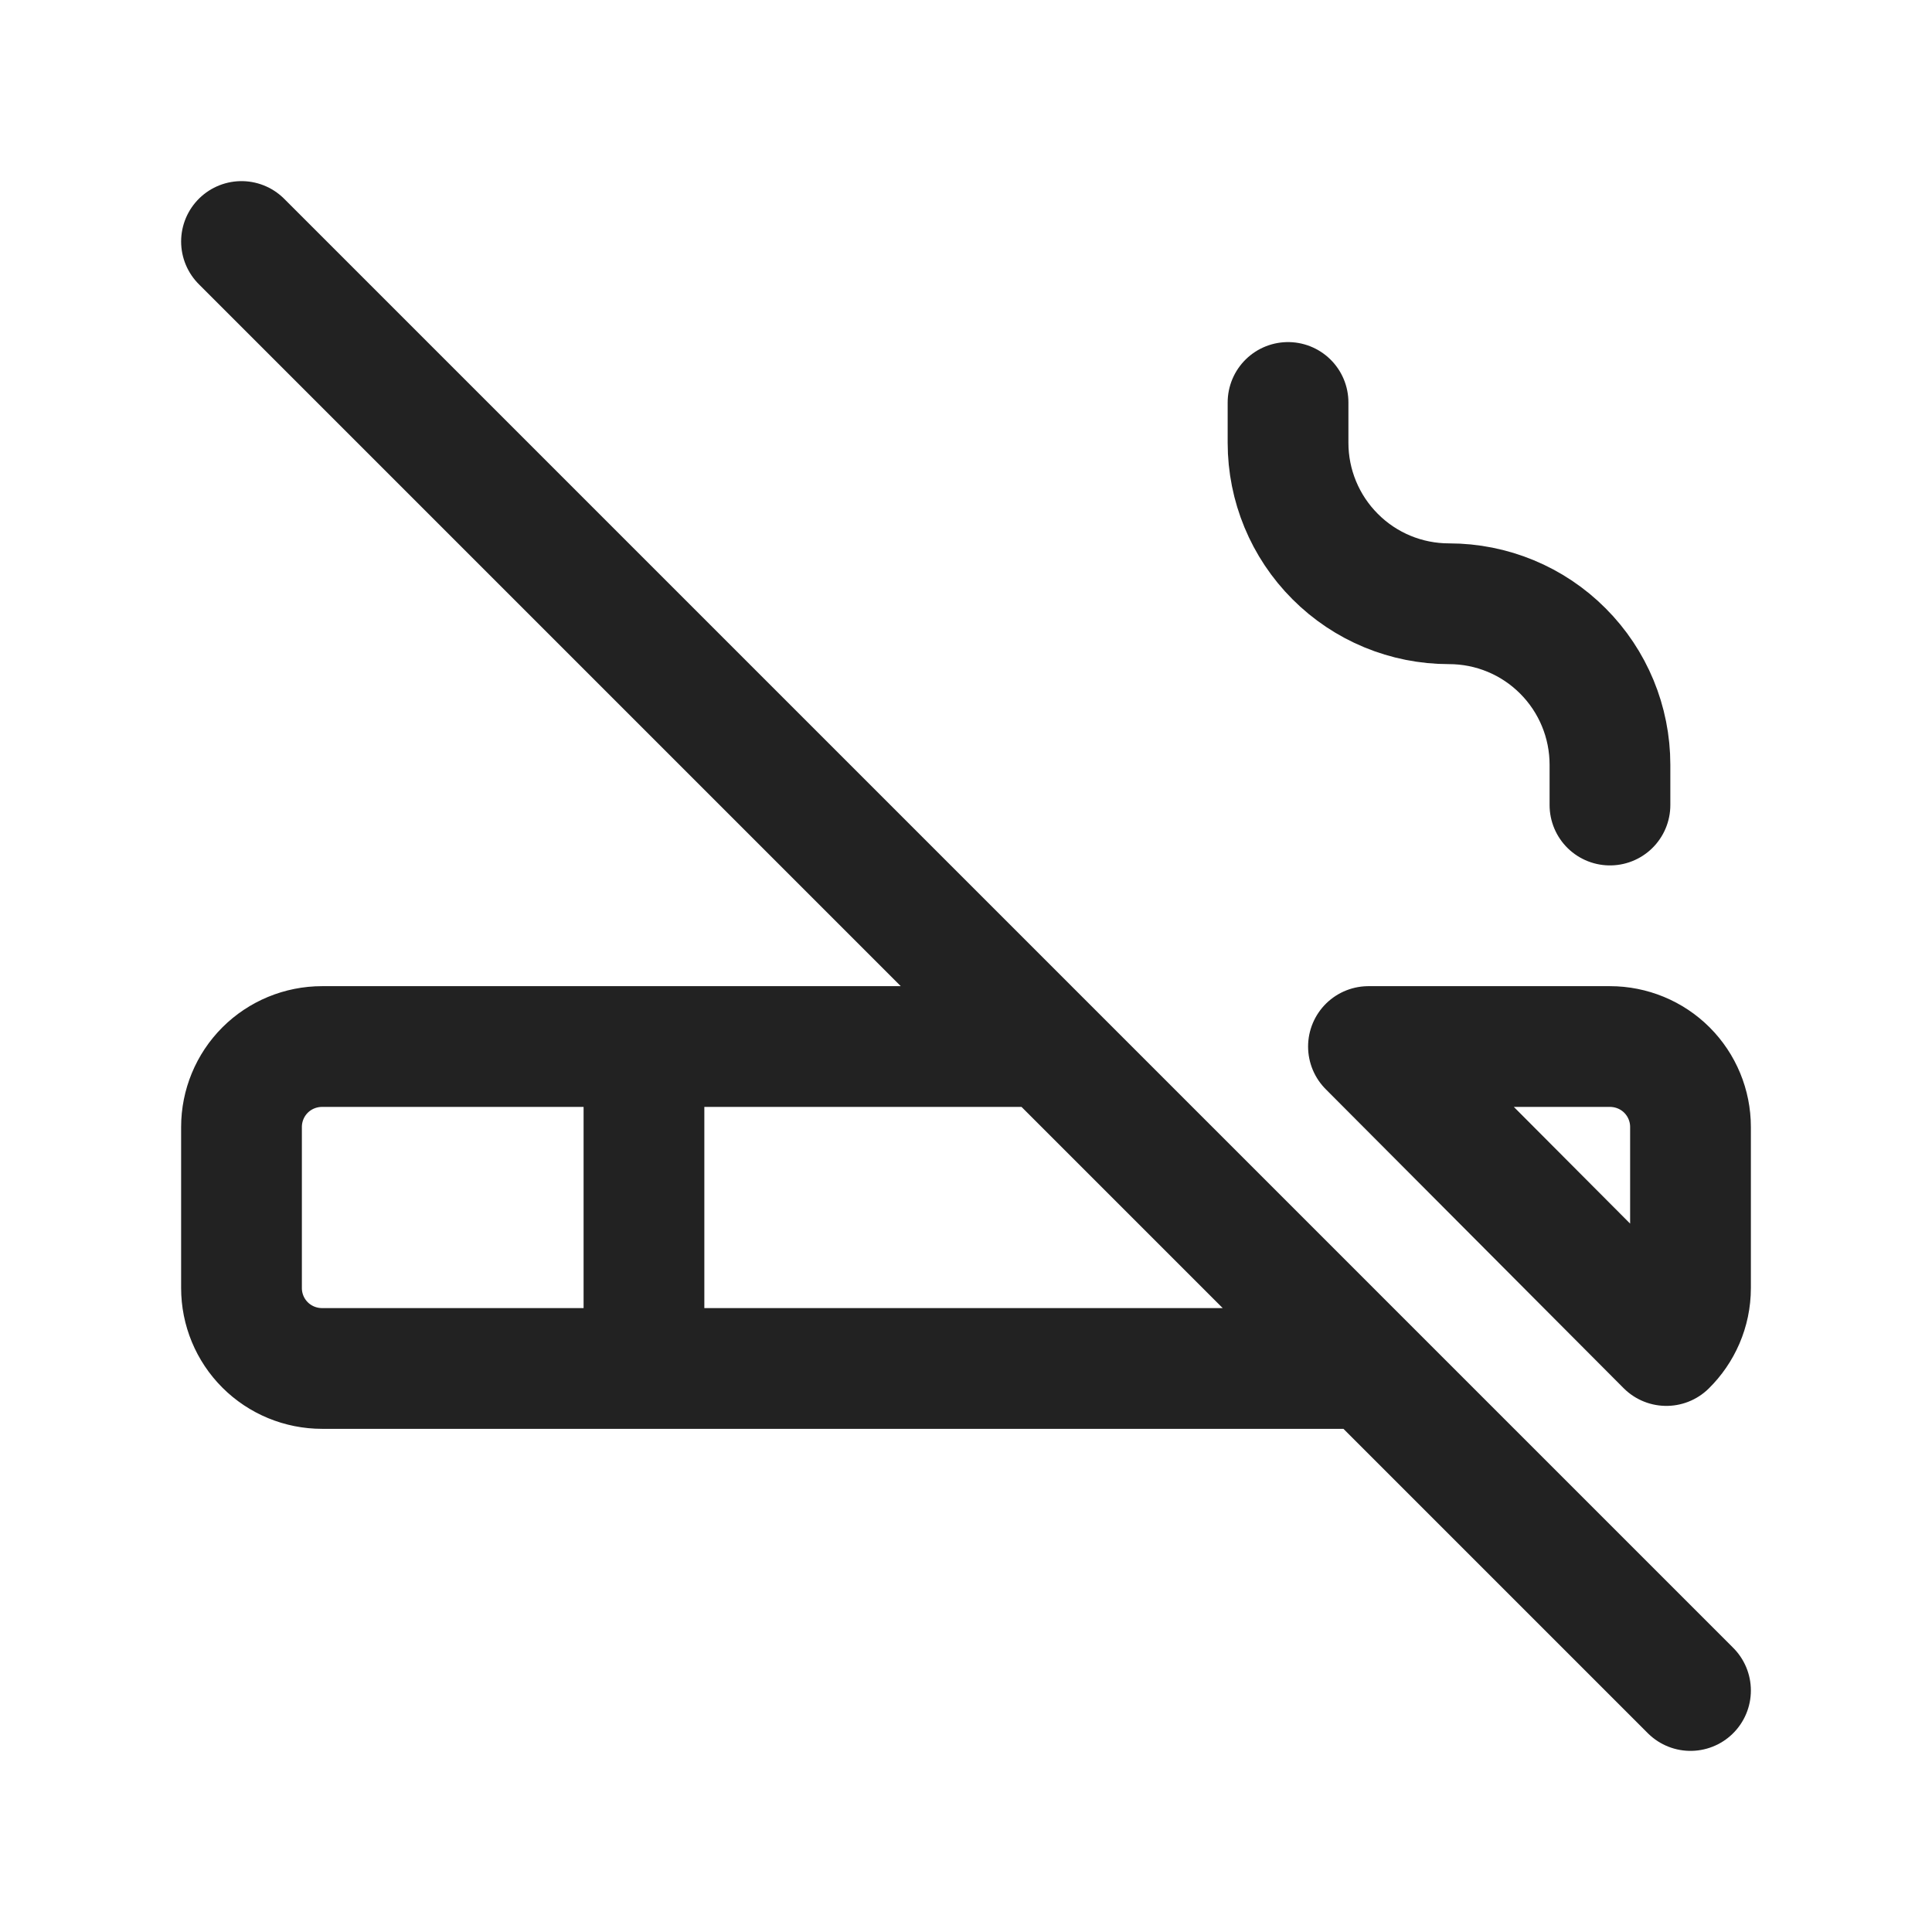 <svg width="16" height="16" viewBox="0 0 16 16" fill="none" xmlns="http://www.w3.org/2000/svg">
<g clip-path="url(#clip0_46_875)">
<path d="M5.333 8.667V11.333M10.667 3.333V3.667C10.667 4.02 10.807 4.359 11.057 4.609C11.307 4.86 11.646 5 12 5C12.354 5 12.693 5.14 12.943 5.391C13.193 5.641 13.333 5.98 13.333 6.333V6.667M2 2L14 14M11.333 11.333H2.667C2.49 11.333 2.32 11.263 2.195 11.138C2.07 11.013 2 10.844 2 10.667V9.333C2 9.157 2.07 8.987 2.195 8.862C2.32 8.737 2.49 8.667 2.667 8.667H8.667M11.333 8.667H13.333C13.51 8.667 13.68 8.737 13.805 8.862C13.93 8.987 14 9.157 14 9.333V10.667C14 10.853 13.923 11.022 13.8 11.143L11.333 8.667Z" stroke="#222222" stroke-linecap="round" stroke-linejoin="round"/>
</g>
<defs>
<clipPath id="clip0_46_875">
<rect width="16" height="16" fill="white"/>
</clipPath>
</defs>
</svg>
